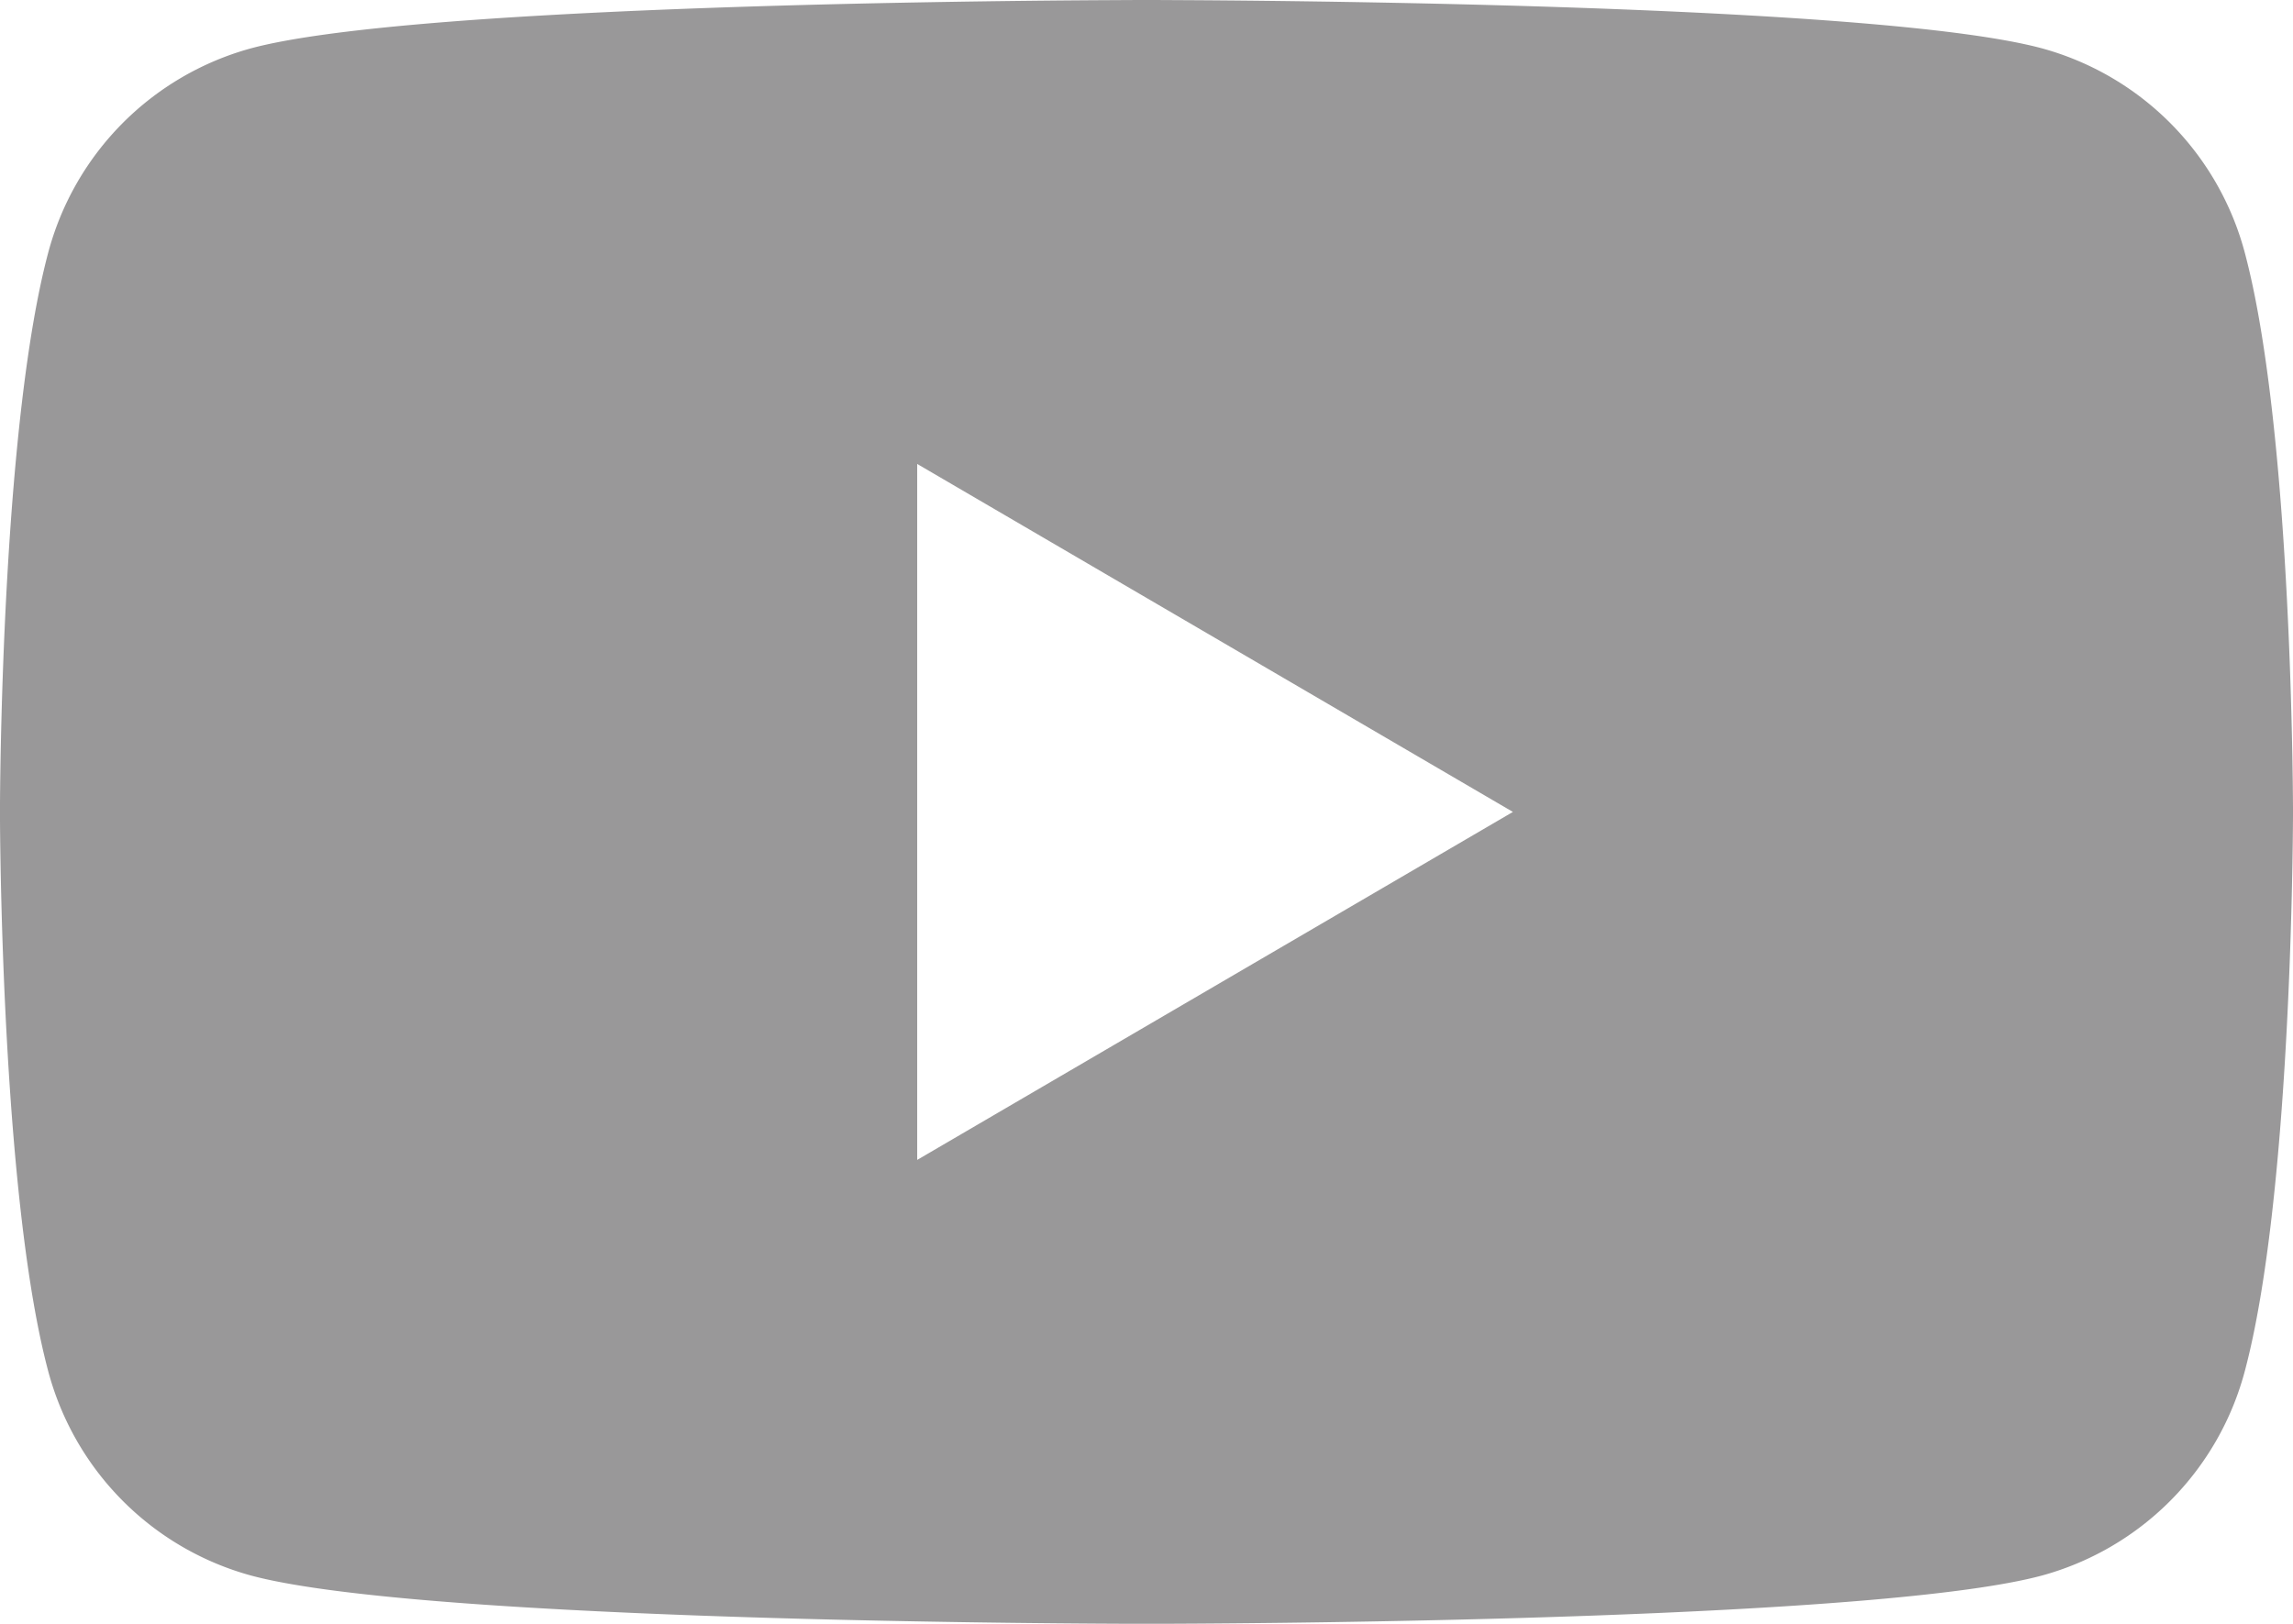 <svg width="24" height="17" viewBox="0 0 24 17" xmlns="http://www.w3.org/2000/svg">
    <path d="M12.04 0h.048l.368.002c1.655.01 7.328.074 8.92.505a3.024 3.024 0 0 1 2.122 2.148c.472 1.779.5 5.374.502 5.803v.084c-.002.43-.03 4.024-.502 5.803a3.024 3.024 0 0 1-2.121 2.148c-1.673.453-7.844.501-9.138.506h-.478c-1.294-.005-7.465-.053-9.138-.506a3.024 3.024 0 0 1-2.121-2.148C.046 12.624.004 9.201 0 8.593v-.186c.004-.608.046-4.03.502-5.752A3.024 3.024 0 0 1 2.623.507C4.216.076 9.89.011 11.544.002L11.912 0h.048zM9.6 4.857v7.286L15.835 8.5 9.6 4.857z" fill="#999899" fill-rule="nonzero"/>
</svg>

